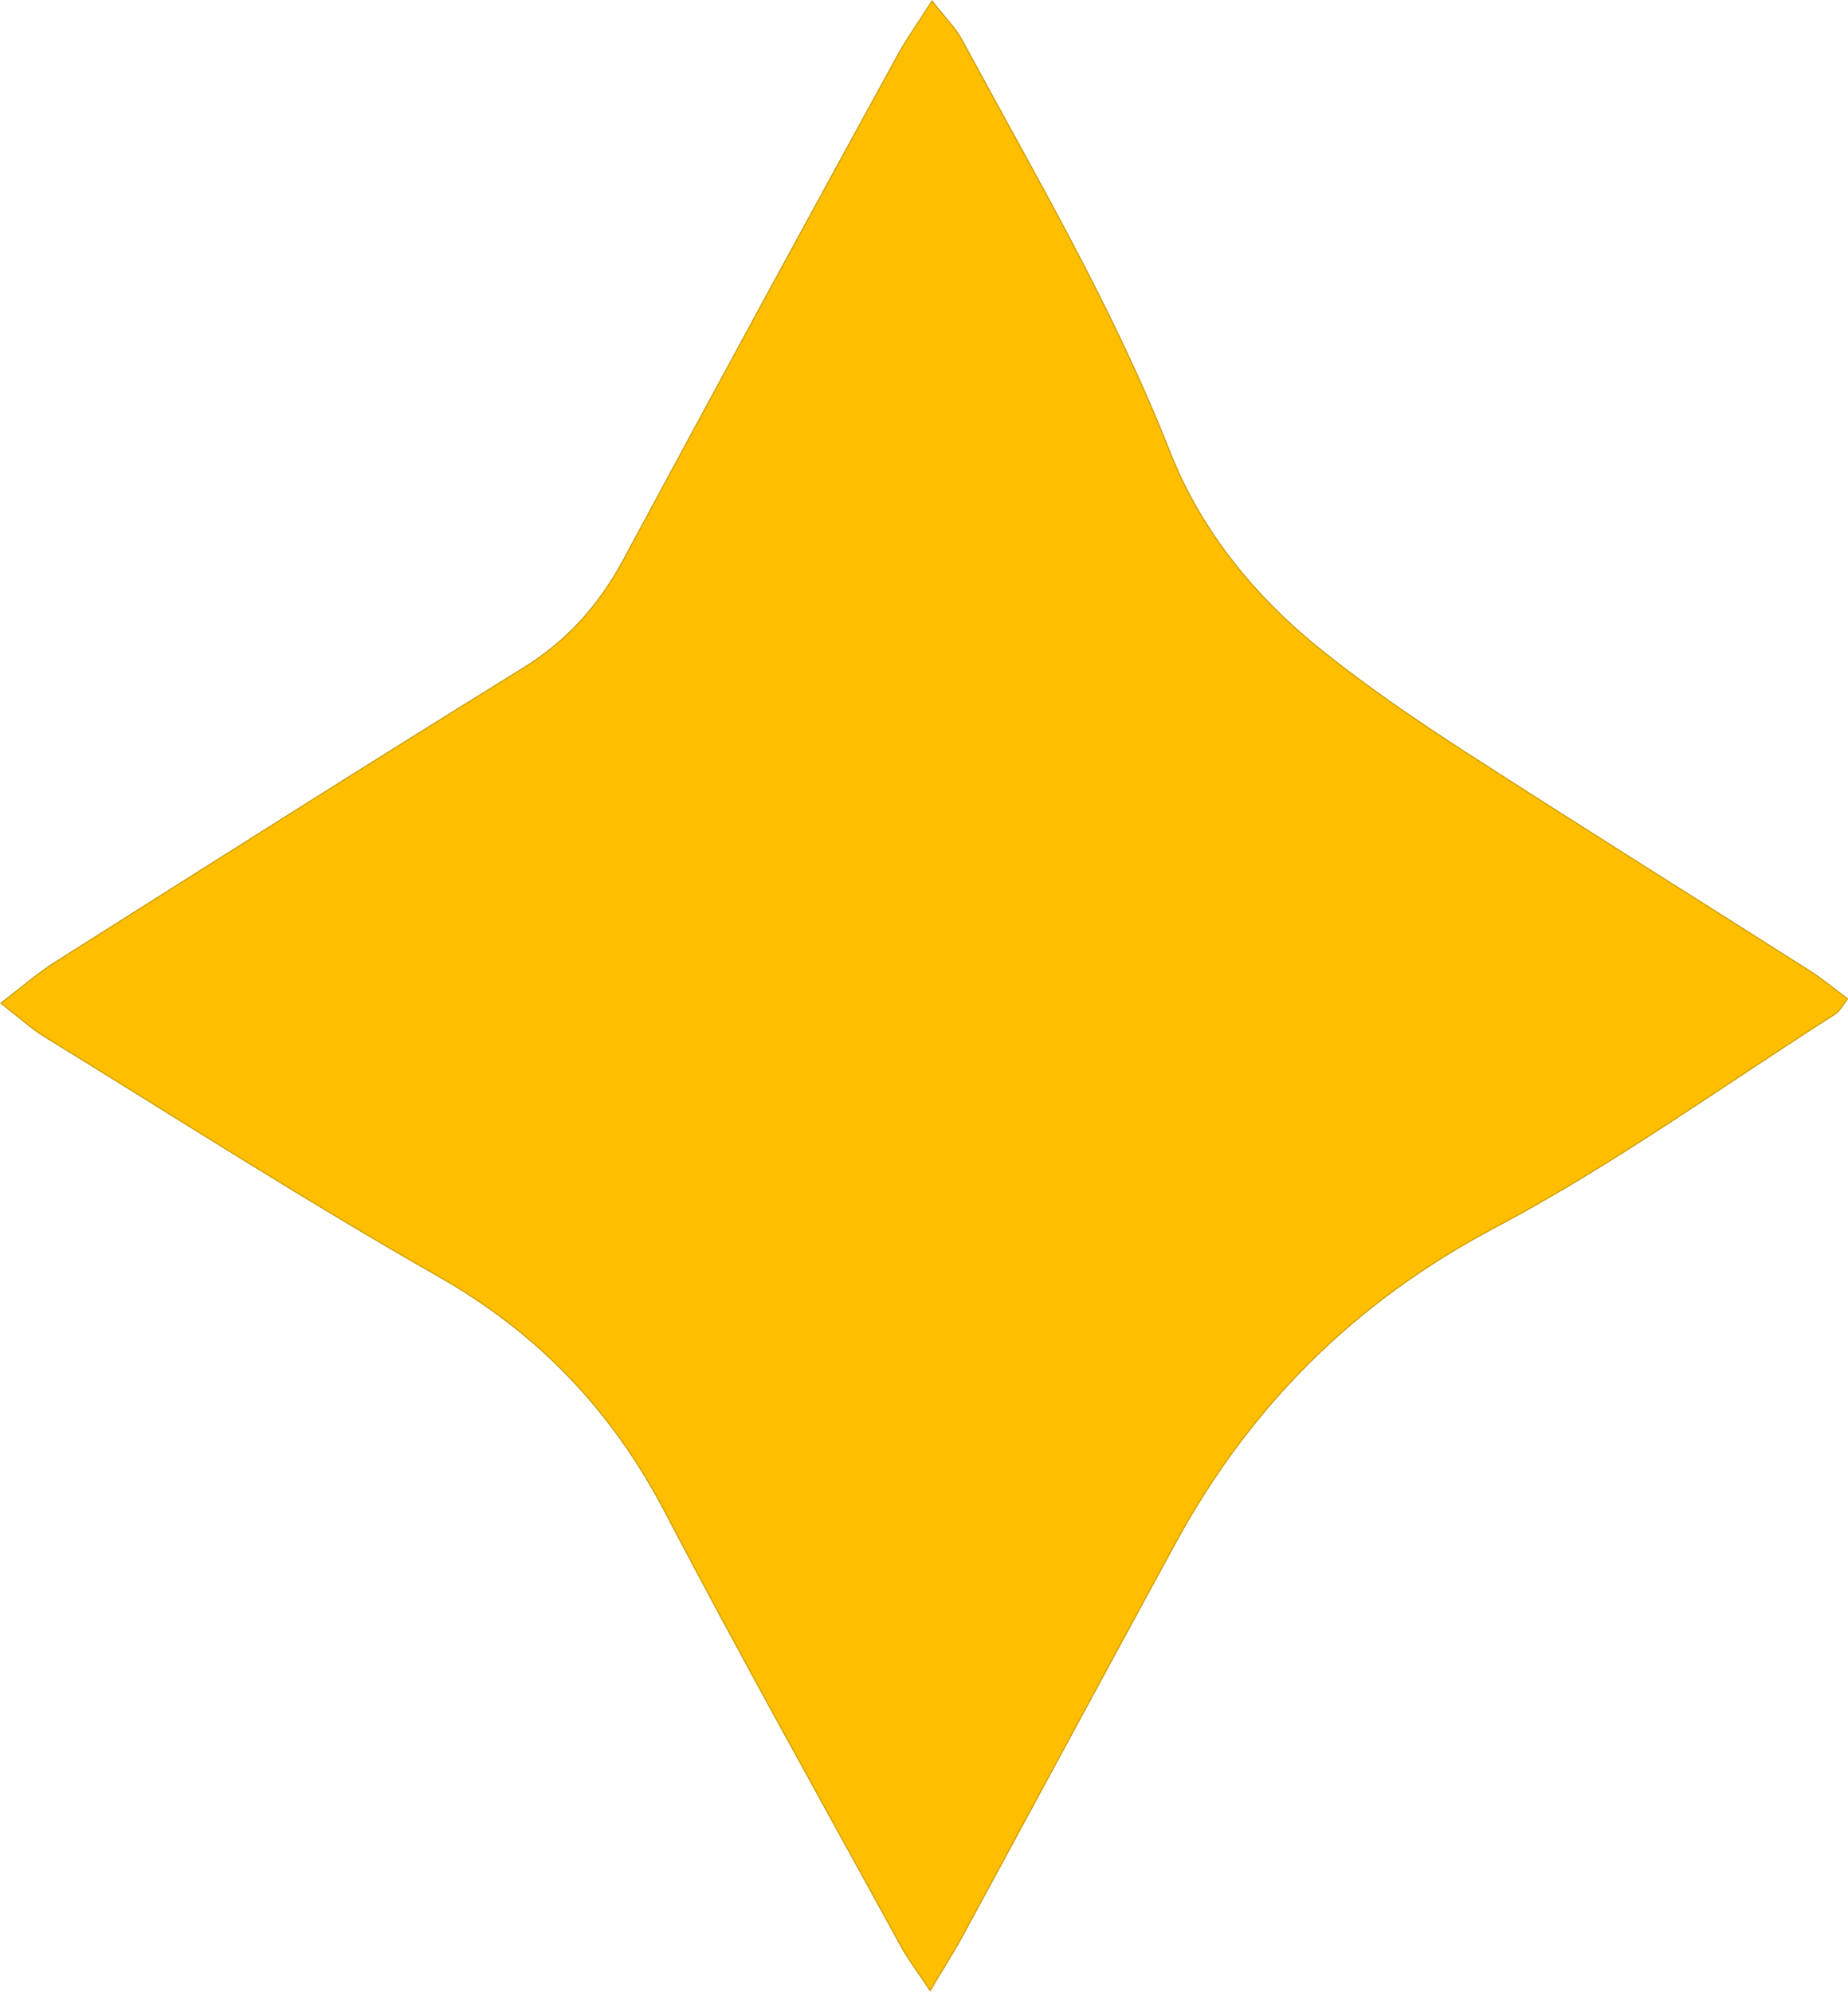 <svg xmlns="http://www.w3.org/2000/svg" width="1626.882" height="1752.829" viewBox="0 0 1626.882 1752.829">
  <path id="Path_10245" data-name="Path 10245" d="M1642.47,878.524c-4.88,6.153-7.046,10.885-10.737,13.24-99.531,63.4-195.8,133.037-299.825,188.034-123.3,65.224-215.294,156.716-281.006,277.4-62.465,114.7-124.4,229.707-186.714,344.475-8.041,14.81-17.123,29.069-29.322,49.65-11.14-16.847-19.436-27.647-25.886-39.444-69.488-127.012-140.376-253.323-207.423-381.628-46.7-89.349-111.392-157.353-199.551-207.512C284.4,1055.823,170.416,982.577,55.077,911.709c-11.5-7.066-21.578-16.444-38.276-29.387,19.18-14.577,32.675-26.523,47.718-36.028C201.584,759.661,338.5,672.794,476.437,587.54c38.977-24.083,67.005-55.613,88.456-95.481Q684.624,269.651,806.2,48.219c7.914-14.471,17.631-27.944,30.362-47.91,12.03,15.532,20.709,24.04,26.225,34.246,64.247,119.033,133.119,235.626,182.9,362.128,28.219,71.78,76.829,130.151,136.959,177.743,39.4,31.212,81.135,59.729,123.4,87.015,100.509,64.864,201.992,128.2,302.944,192.384,11.458,7.3,21.94,16.126,33.482,24.7" transform="translate(-15.98 0.559)" fill="#ffbf00" stroke="#cc9e06" stroke-width="1"/>
</svg>

